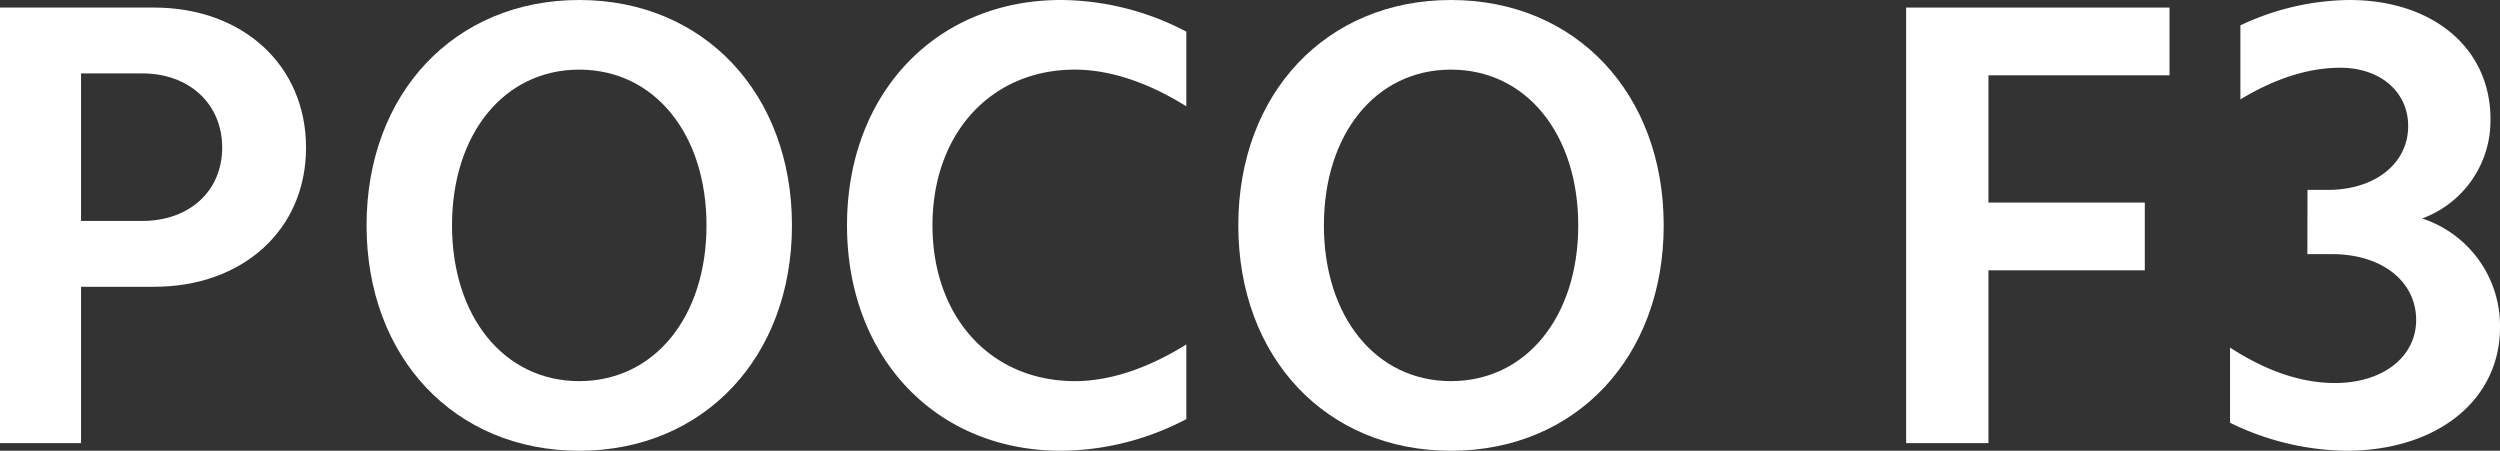 <svg xmlns="http://www.w3.org/2000/svg" viewBox="0 0 356.9 64.35"><rect x="0" y="0" width="356.9" height="64.35" fill="#333333" stroke="none"/><title>资源 1</title><path d="M0,1.08H22c12.65,0,21.69,8.23,21.69,20S34.61,40.94,22,40.94H11.57V63.26H0ZM11.57,31.54h8.76c6.69,0,11.39-4.25,11.39-10.48S27,10.48,20.33,10.48H11.57Z" style="fill:#fff"/><path d="M82.69,0c17.81,0,30.37,13.38,30.37,32.17S100.5,64.35,82.69,64.35,52.33,51,52.33,32.17,64.89,0,82.69,0Zm0,54.41c10.76,0,18.17-9.22,18.17-22.24S93.45,9.94,82.69,9.94,64.53,19.16,64.53,32.17,71.94,54.41,82.69,54.41Z" style="fill:#fff"/><path d="M151.47,0a38.91,38.91,0,0,1,17.89,4.52V15.18c-5.33-3.34-10.84-5.24-15.9-5.24-12,0-20.34,9.13-20.34,22.23s8.32,22.24,20.34,22.24c5.06,0,10.57-1.9,15.9-5.24V59.83a38.91,38.91,0,0,1-17.89,4.52c-17.89,0-30.55-13.38-30.55-32.18S133.58,0,151.47,0Z" style="fill:#fff"/><path d="M207.14,0C225,0,237.51,13.38,237.51,32.17S225,64.35,207.14,64.35,176.78,51,176.78,32.17,189.34,0,207.14,0Zm0,54.41c10.76,0,18.17-9.22,18.17-22.24S217.9,9.94,207.14,9.94,189,19.16,189,32.17,196.39,54.41,207.14,54.41Z" style="fill:#fff"/><path d="M272.12,1.08h37.6v9.67H283.87V28.92h22.32v9.67H283.87V63.26H272.12Z" style="fill:#fff"/><path d="M329.42,27.11h2.89c6.78,0,11.48-3.79,11.48-9.12,0-4.89-4-8.32-9.67-8.32-4.7,0-9.49,1.63-14.28,4.52V3.62A37.18,37.18,0,0,1,335.39,0c11.93,0,20.15,6.87,20.15,17a14.88,14.88,0,0,1-9.76,14.19A16.12,16.12,0,0,1,356.9,46.73c0,10.39-8.95,17.62-22,17.62a38.66,38.66,0,0,1-16.54-4V49.62c5.16,3.34,10.13,5.06,15,5.06,6.78,0,11.57-3.71,11.57-9,0-5.51-4.89-9.4-12-9.4h-3.53Z" style="fill:#fff"/></svg>